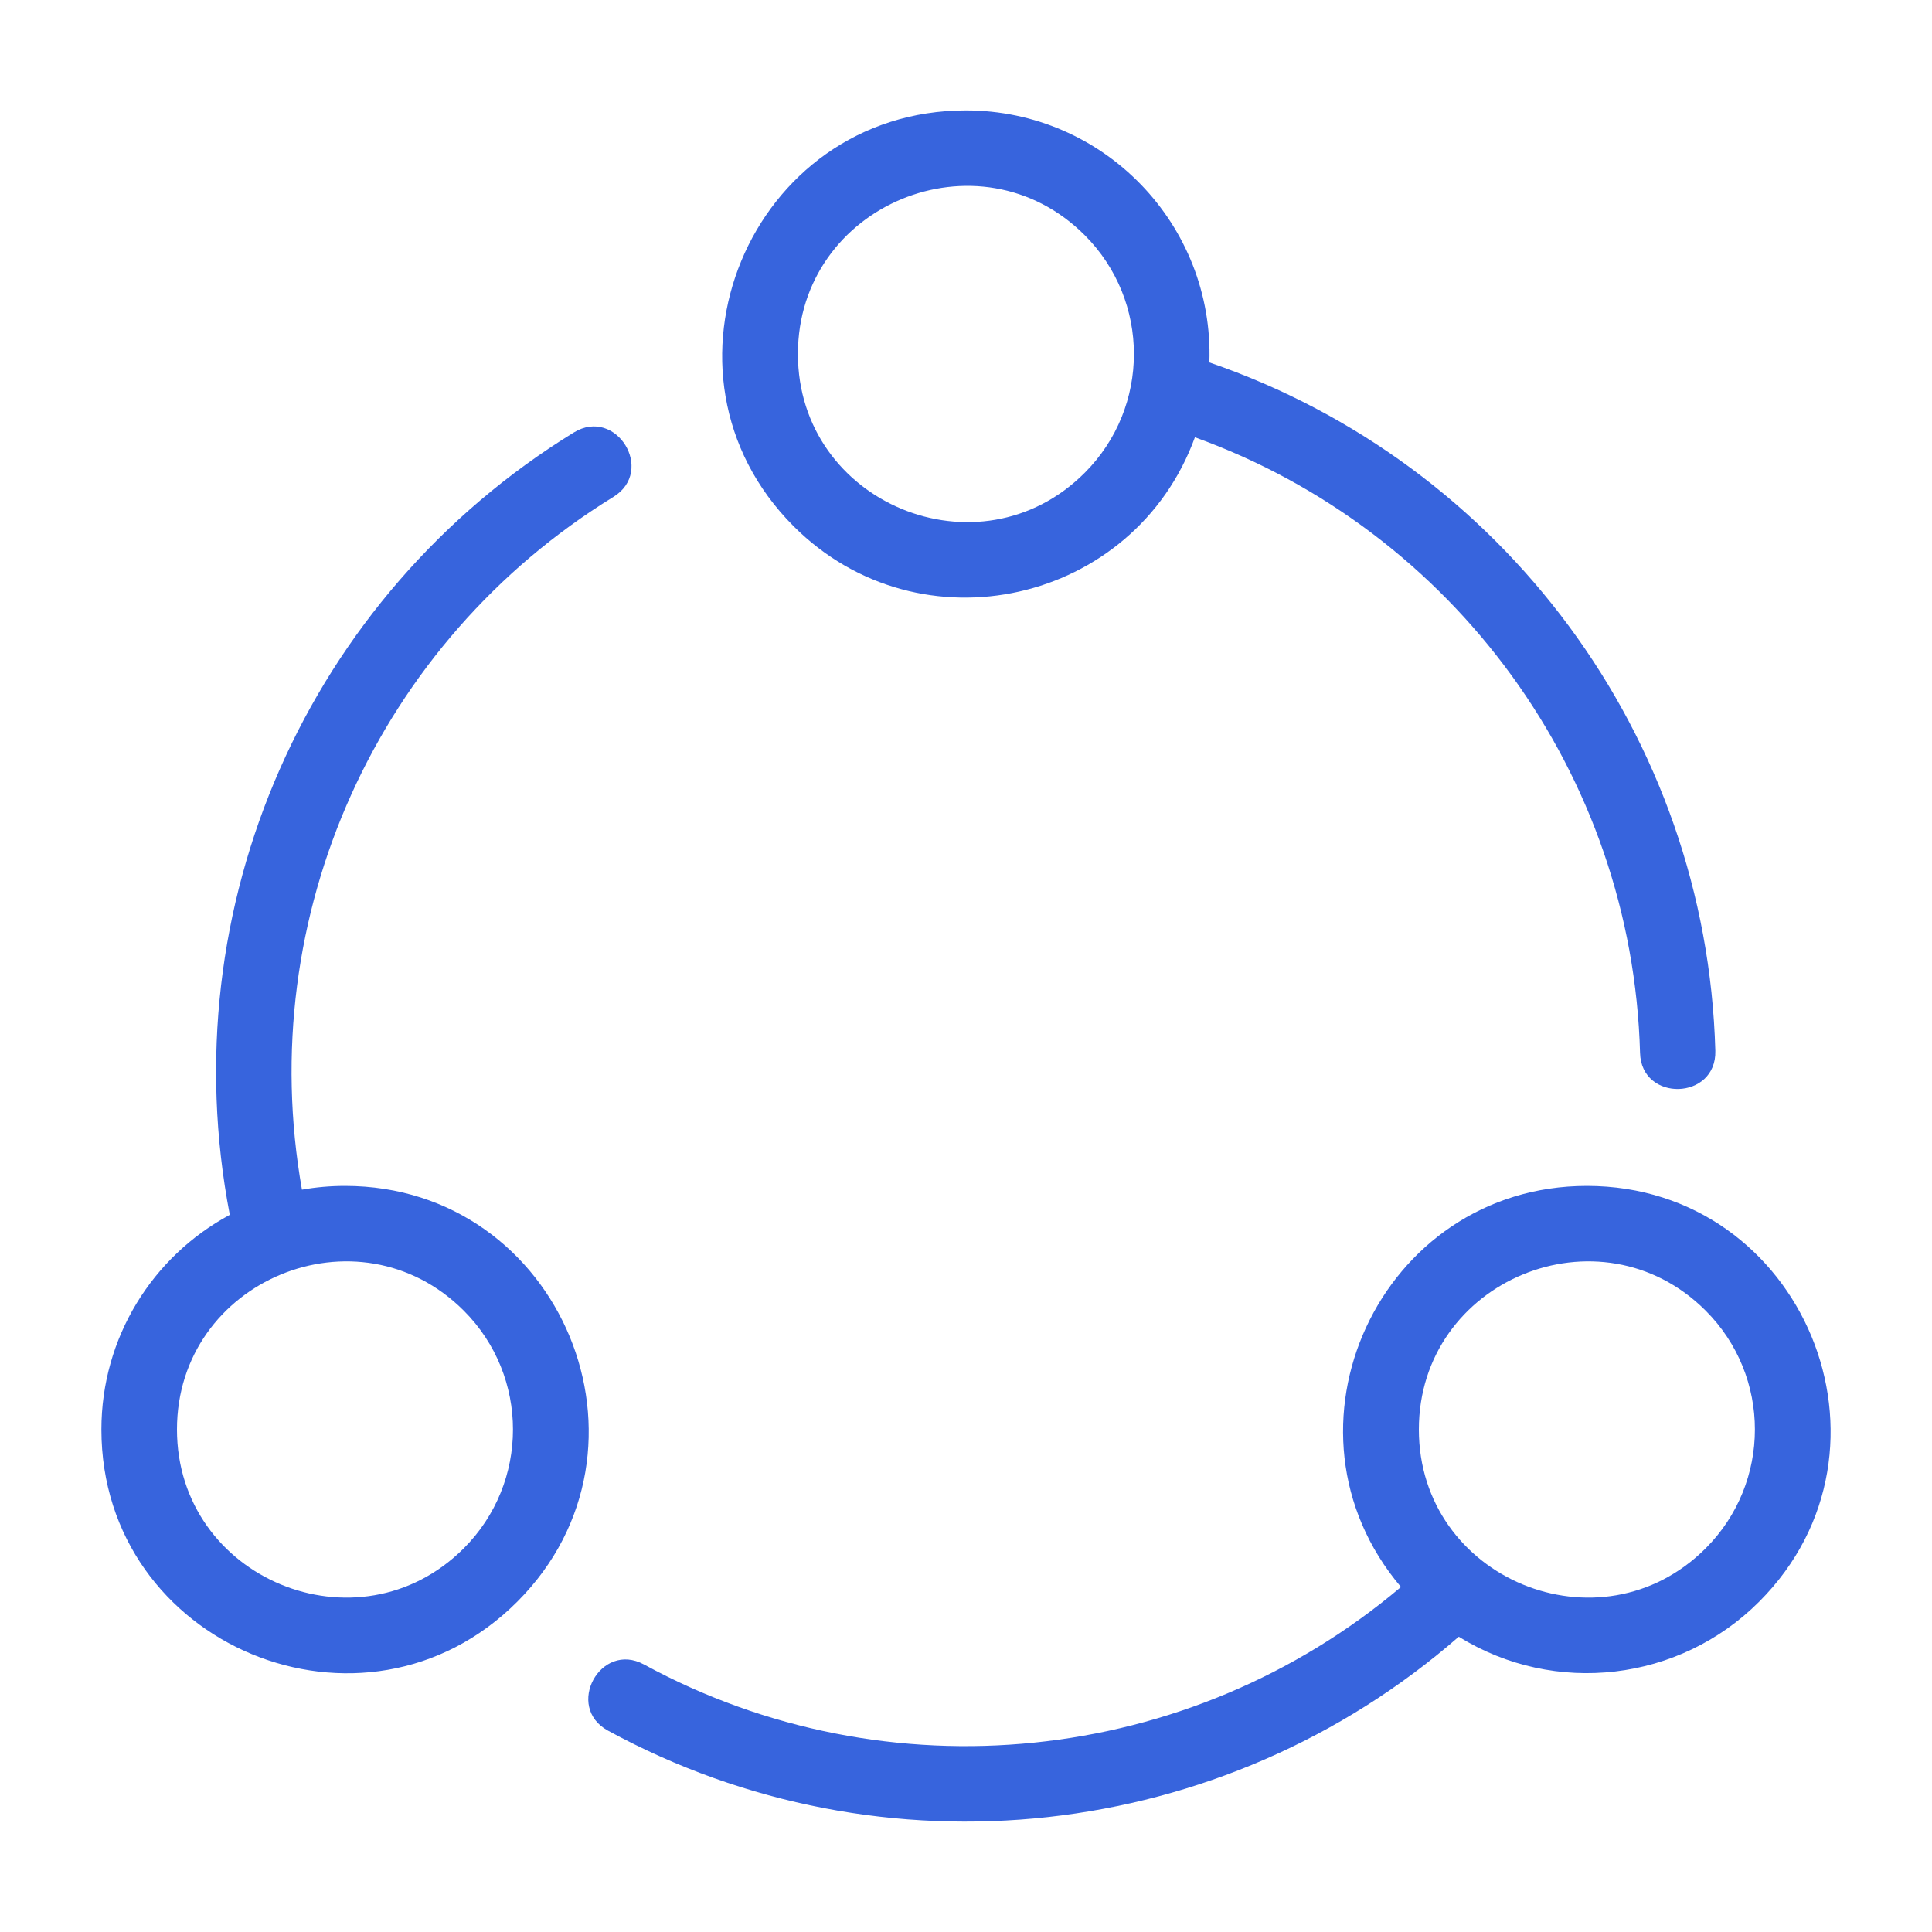 <?xml version="1.0" encoding="UTF-8"?> <svg xmlns="http://www.w3.org/2000/svg" width="35" height="35" viewBox="0 0 35 35" fill="none"><path fill-rule="evenodd" clip-rule="evenodd" d="M6.25 21.484C10.168 21.484 12.143 26.244 9.37 29.017C6.597 31.791 1.837 29.816 1.837 25.897C1.837 24.237 2.757 22.764 4.163 22.008C3.086 16.418 5.577 10.796 10.395 7.835C11.163 7.364 11.879 8.53 11.112 9.002C6.85 11.621 4.59 16.583 5.47 21.552C5.723 21.507 5.984 21.484 6.25 21.484ZM21.909 6.566C21.994 4.066 19.994 2 17.499 2C13.58 2 11.605 6.76 14.378 9.534C16.669 11.825 20.55 10.936 21.647 7.922C26.33 9.612 29.572 14.019 29.711 19.074C29.735 19.971 31.099 19.934 31.075 19.036C30.918 13.335 27.221 8.389 21.909 6.566ZM26.427 29.651C28.169 30.73 30.424 30.462 31.868 29.017C34.641 26.244 32.666 21.484 28.748 21.484C24.994 21.484 22.96 25.895 25.38 28.75C21.539 31.998 16.072 32.552 11.667 30.154C10.878 29.724 10.226 30.922 11.014 31.352C15.996 34.064 22.15 33.382 26.427 29.651ZM30.9 23.744C32.089 24.933 32.089 26.86 30.9 28.049C28.988 29.961 25.704 28.6 25.704 25.897C25.704 23.193 28.988 21.832 30.9 23.744ZM19.651 4.261C20.839 5.449 20.839 7.377 19.651 8.565C17.739 10.478 14.455 9.116 14.455 6.413C14.455 3.71 17.738 2.348 19.651 4.261ZM8.402 23.744C6.489 21.832 3.206 23.193 3.206 25.896C3.206 28.6 6.489 29.961 8.402 28.049C9.59 26.86 9.59 24.933 8.402 23.744Z" fill="#3764DD"></path></svg> 
